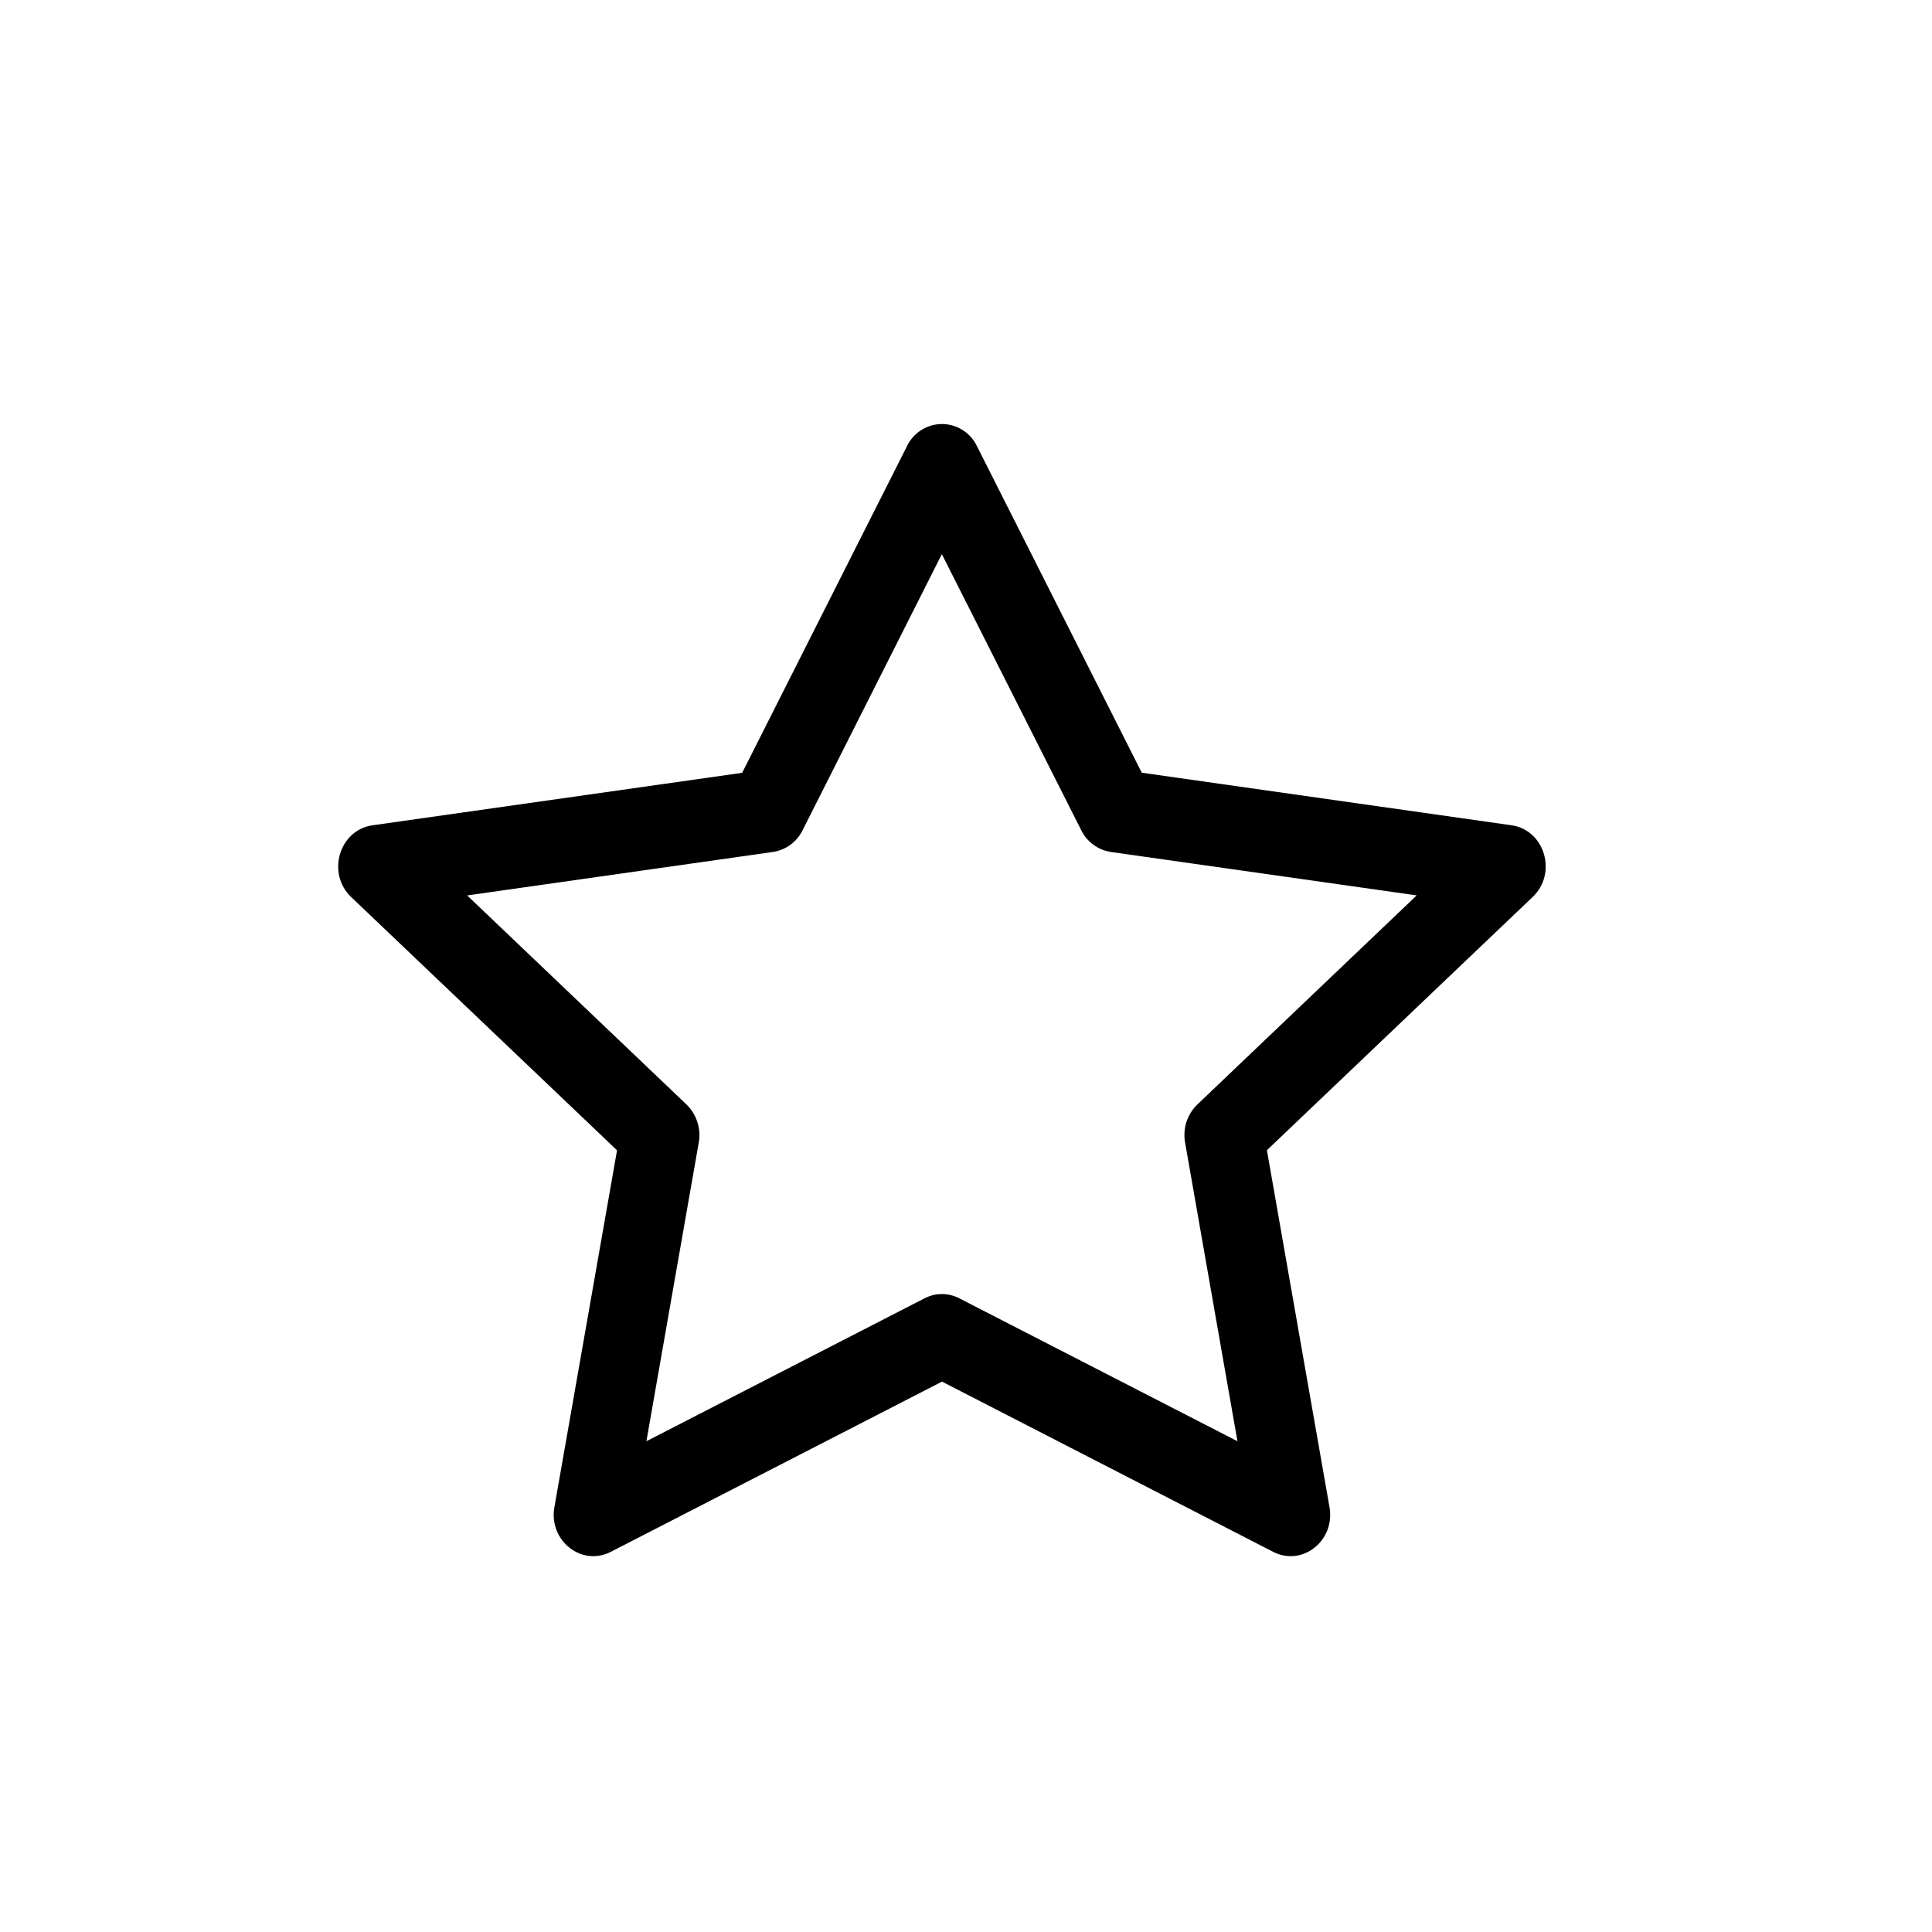 <svg width="40" height="40" viewBox="0 0 40 40" fill="none" xmlns="http://www.w3.org/2000/svg">
<g clip-path="url(#clip0_303_362)">
<path d="M11.478 31.203C11.356 31.897 12.041 32.439 12.644 32.13L19.503 28.605L26.361 32.13C26.964 32.439 27.648 31.897 27.526 31.205L26.23 23.814L31.733 18.57C32.248 18.08 31.983 17.183 31.292 17.086L23.639 15.998L20.227 9.238C20.162 9.1 20.059 8.985 19.931 8.904C19.803 8.823 19.654 8.779 19.502 8.779C19.351 8.779 19.202 8.823 19.074 8.904C18.946 8.985 18.843 9.1 18.778 9.238L15.366 16L7.712 17.087C7.023 17.184 6.756 18.081 7.27 18.572L12.775 23.816L11.478 31.206V31.203ZM19.142 26.88L13.383 29.839L14.467 23.656C14.493 23.514 14.483 23.368 14.438 23.23C14.394 23.092 14.316 22.968 14.213 22.867L9.672 18.539L16.003 17.639C16.134 17.619 16.259 17.568 16.366 17.49C16.472 17.411 16.559 17.308 16.617 17.189L19.5 11.473L22.386 17.189C22.444 17.308 22.531 17.411 22.638 17.49C22.744 17.568 22.869 17.619 23 17.639L29.331 18.538L24.791 22.866C24.686 22.966 24.609 23.091 24.564 23.229C24.52 23.367 24.51 23.514 24.536 23.656L25.62 29.839L19.861 26.88C19.75 26.822 19.626 26.792 19.501 26.792C19.375 26.792 19.253 26.822 19.142 26.88Z" fill="black"/>
</g>
<defs>
<clipPath id="clip0_303_362">
<rect width="25" height="25" fill="white" transform="translate(7 8)"/>
</clipPath>
</defs>
</svg>
